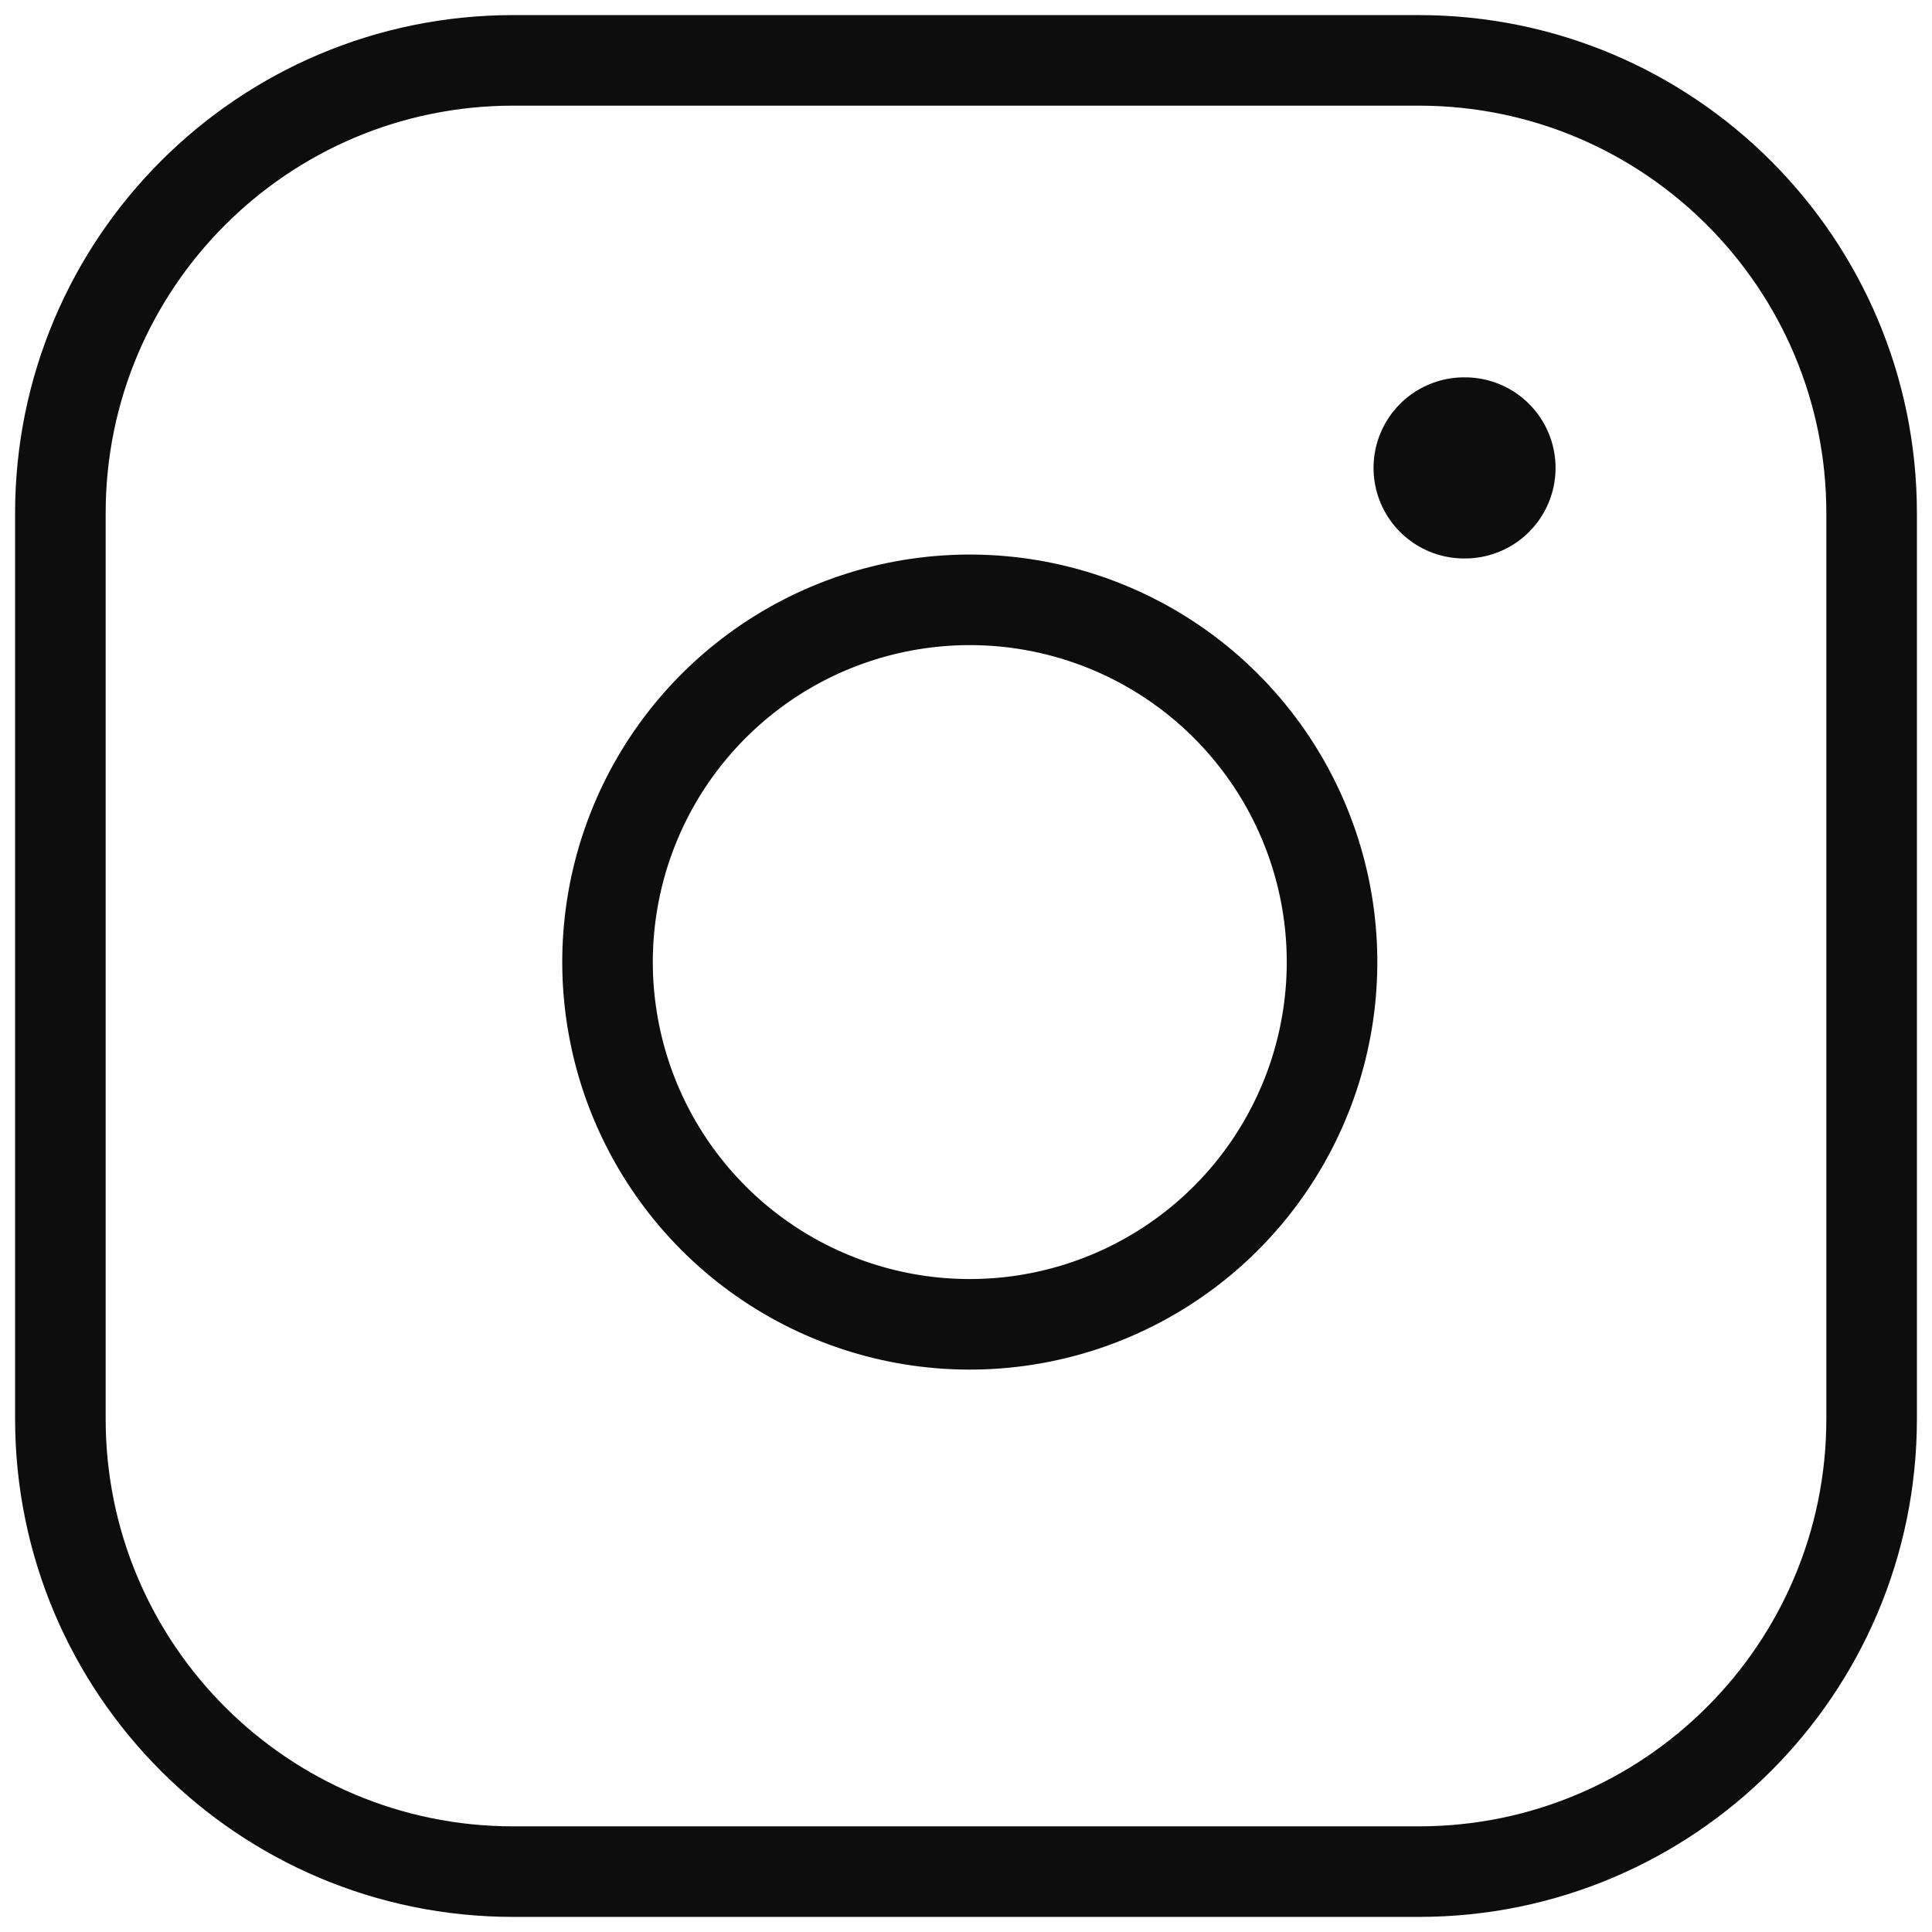 <?xml version="1.0" encoding="UTF-8"?>
<svg xmlns="http://www.w3.org/2000/svg" width="32" height="32" viewBox="0 0 32 32" fill="none">
  <path d="M23.5 1H8.5C4.358 1 1 4.358 1 8.5V23.5C1 27.642 4.358 31 8.5 31H23.5C27.642 31 31 27.642 31 23.5V8.5C31 4.358 27.642 1 23.5 1Z" stroke="#0D0D0D" stroke-width="1.5" stroke-linecap="round" stroke-linejoin="round"></path>
  <path d="M21.998 15.055C22.183 16.303 21.97 17.578 21.388 18.698C20.807 19.819 19.887 20.727 18.76 21.294C17.633 21.862 16.355 22.059 15.109 21.859C13.863 21.658 12.712 21.07 11.82 20.178C10.928 19.285 10.339 18.134 10.139 16.888C9.938 15.642 10.136 14.365 10.703 13.237C11.271 12.11 12.179 11.191 13.299 10.609C14.419 10.028 15.694 9.815 16.943 10C18.216 10.189 19.395 10.782 20.305 11.692C21.215 12.603 21.809 13.781 21.998 15.055Z" stroke="#0D0D0D" stroke-width="1.5" stroke-linecap="round" stroke-linejoin="round"></path>
  <path d="M24.25 7.75H24.265" stroke="#0D0D0D" stroke-width="3" stroke-linecap="round" stroke-linejoin="round"></path>
</svg>
